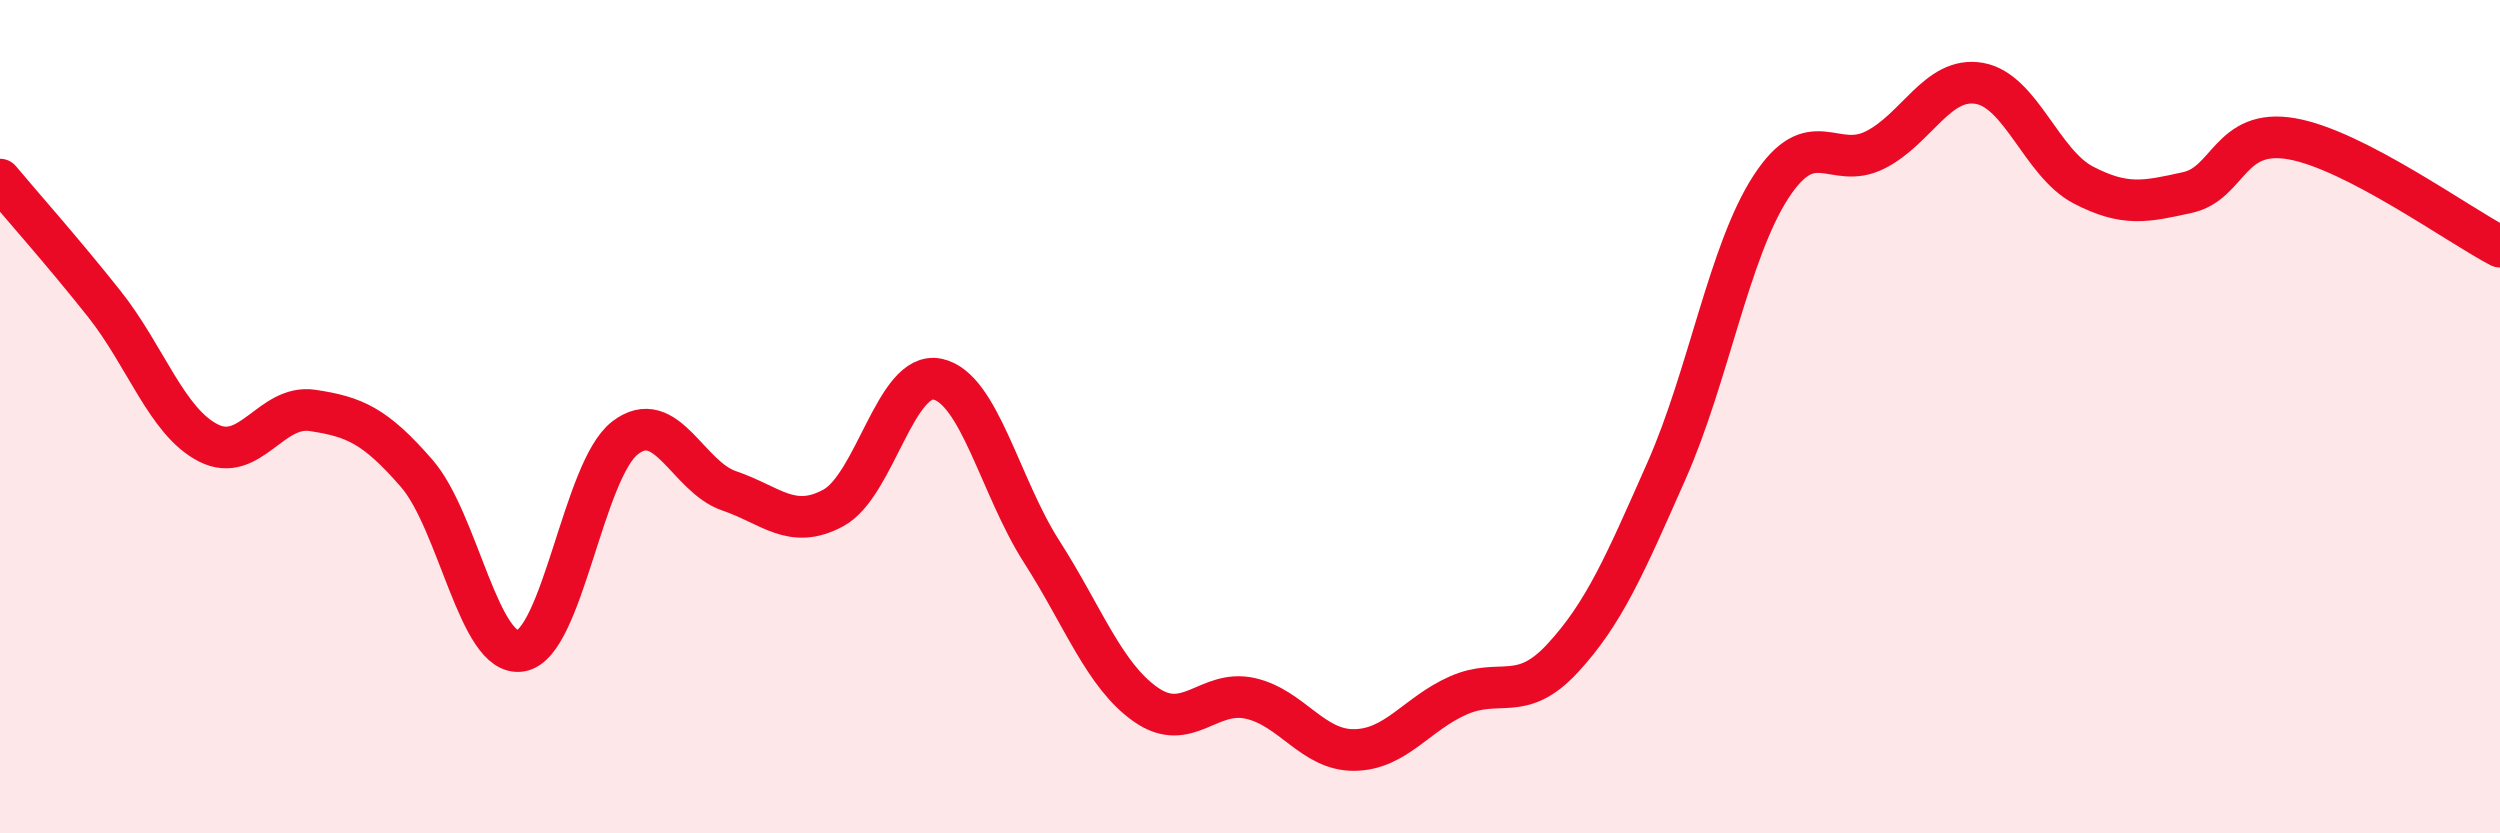 
    <svg width="60" height="20" viewBox="0 0 60 20" xmlns="http://www.w3.org/2000/svg">
      <path
        d="M 0,4.31 C 0.5,4.91 1.5,6.03 2.5,7.29 C 3.5,8.55 4,10.12 5,10.63 C 6,11.14 6.5,9.7 7.5,9.85 C 8.5,10 9,10.21 10,11.36 C 11,12.51 11.5,15.79 12.5,15.62 C 13.5,15.45 14,11.28 15,10.51 C 16,9.74 16.5,11.44 17.5,11.78 C 18.5,12.12 19,12.73 20,12.19 C 21,11.65 21.5,8.89 22.5,9.1 C 23.5,9.31 24,11.68 25,13.24 C 26,14.8 26.5,16.21 27.5,16.91 C 28.5,17.61 29,16.54 30,16.76 C 31,16.98 31.5,18.01 32.5,18 C 33.5,17.99 34,17.13 35,16.69 C 36,16.25 36.5,16.88 37.5,15.8 C 38.5,14.72 39,13.55 40,11.29 C 41,9.03 41.5,6.03 42.5,4.49 C 43.5,2.95 44,4.1 45,3.6 C 46,3.1 46.5,1.83 47.5,2 C 48.5,2.17 49,3.92 50,4.44 C 51,4.96 51.5,4.84 52.5,4.62 C 53.5,4.4 53.5,3.07 55,3.33 C 56.5,3.59 59,5.4 60,5.92L60 20L0 20Z"
        fill="#EB0A25"
        opacity="0.1"
        stroke-linecap="round"
        stroke-linejoin="round"
      />
      <path
        d="M 0,4.31 C 0.5,4.91 1.5,6.03 2.5,7.29 C 3.5,8.55 4,10.12 5,10.63 C 6,11.14 6.5,9.7 7.5,9.85 C 8.5,10 9,10.21 10,11.36 C 11,12.51 11.5,15.79 12.5,15.62 C 13.5,15.45 14,11.28 15,10.51 C 16,9.74 16.5,11.44 17.5,11.78 C 18.5,12.12 19,12.73 20,12.19 C 21,11.65 21.5,8.89 22.5,9.1 C 23.5,9.31 24,11.68 25,13.24 C 26,14.8 26.5,16.21 27.5,16.91 C 28.5,17.61 29,16.54 30,16.76 C 31,16.98 31.5,18.01 32.5,18 C 33.5,17.99 34,17.13 35,16.69 C 36,16.25 36.5,16.88 37.5,15.8 C 38.5,14.72 39,13.55 40,11.29 C 41,9.03 41.5,6.03 42.5,4.49 C 43.5,2.95 44,4.1 45,3.6 C 46,3.1 46.5,1.83 47.5,2 C 48.5,2.17 49,3.92 50,4.44 C 51,4.96 51.5,4.84 52.5,4.62 C 53.5,4.4 53.5,3.07 55,3.33 C 56.5,3.59 59,5.4 60,5.92"
        stroke="#EB0A25"
        stroke-width="1"
        fill="none"
        stroke-linecap="round"
        stroke-linejoin="round"
      />
    </svg>
  